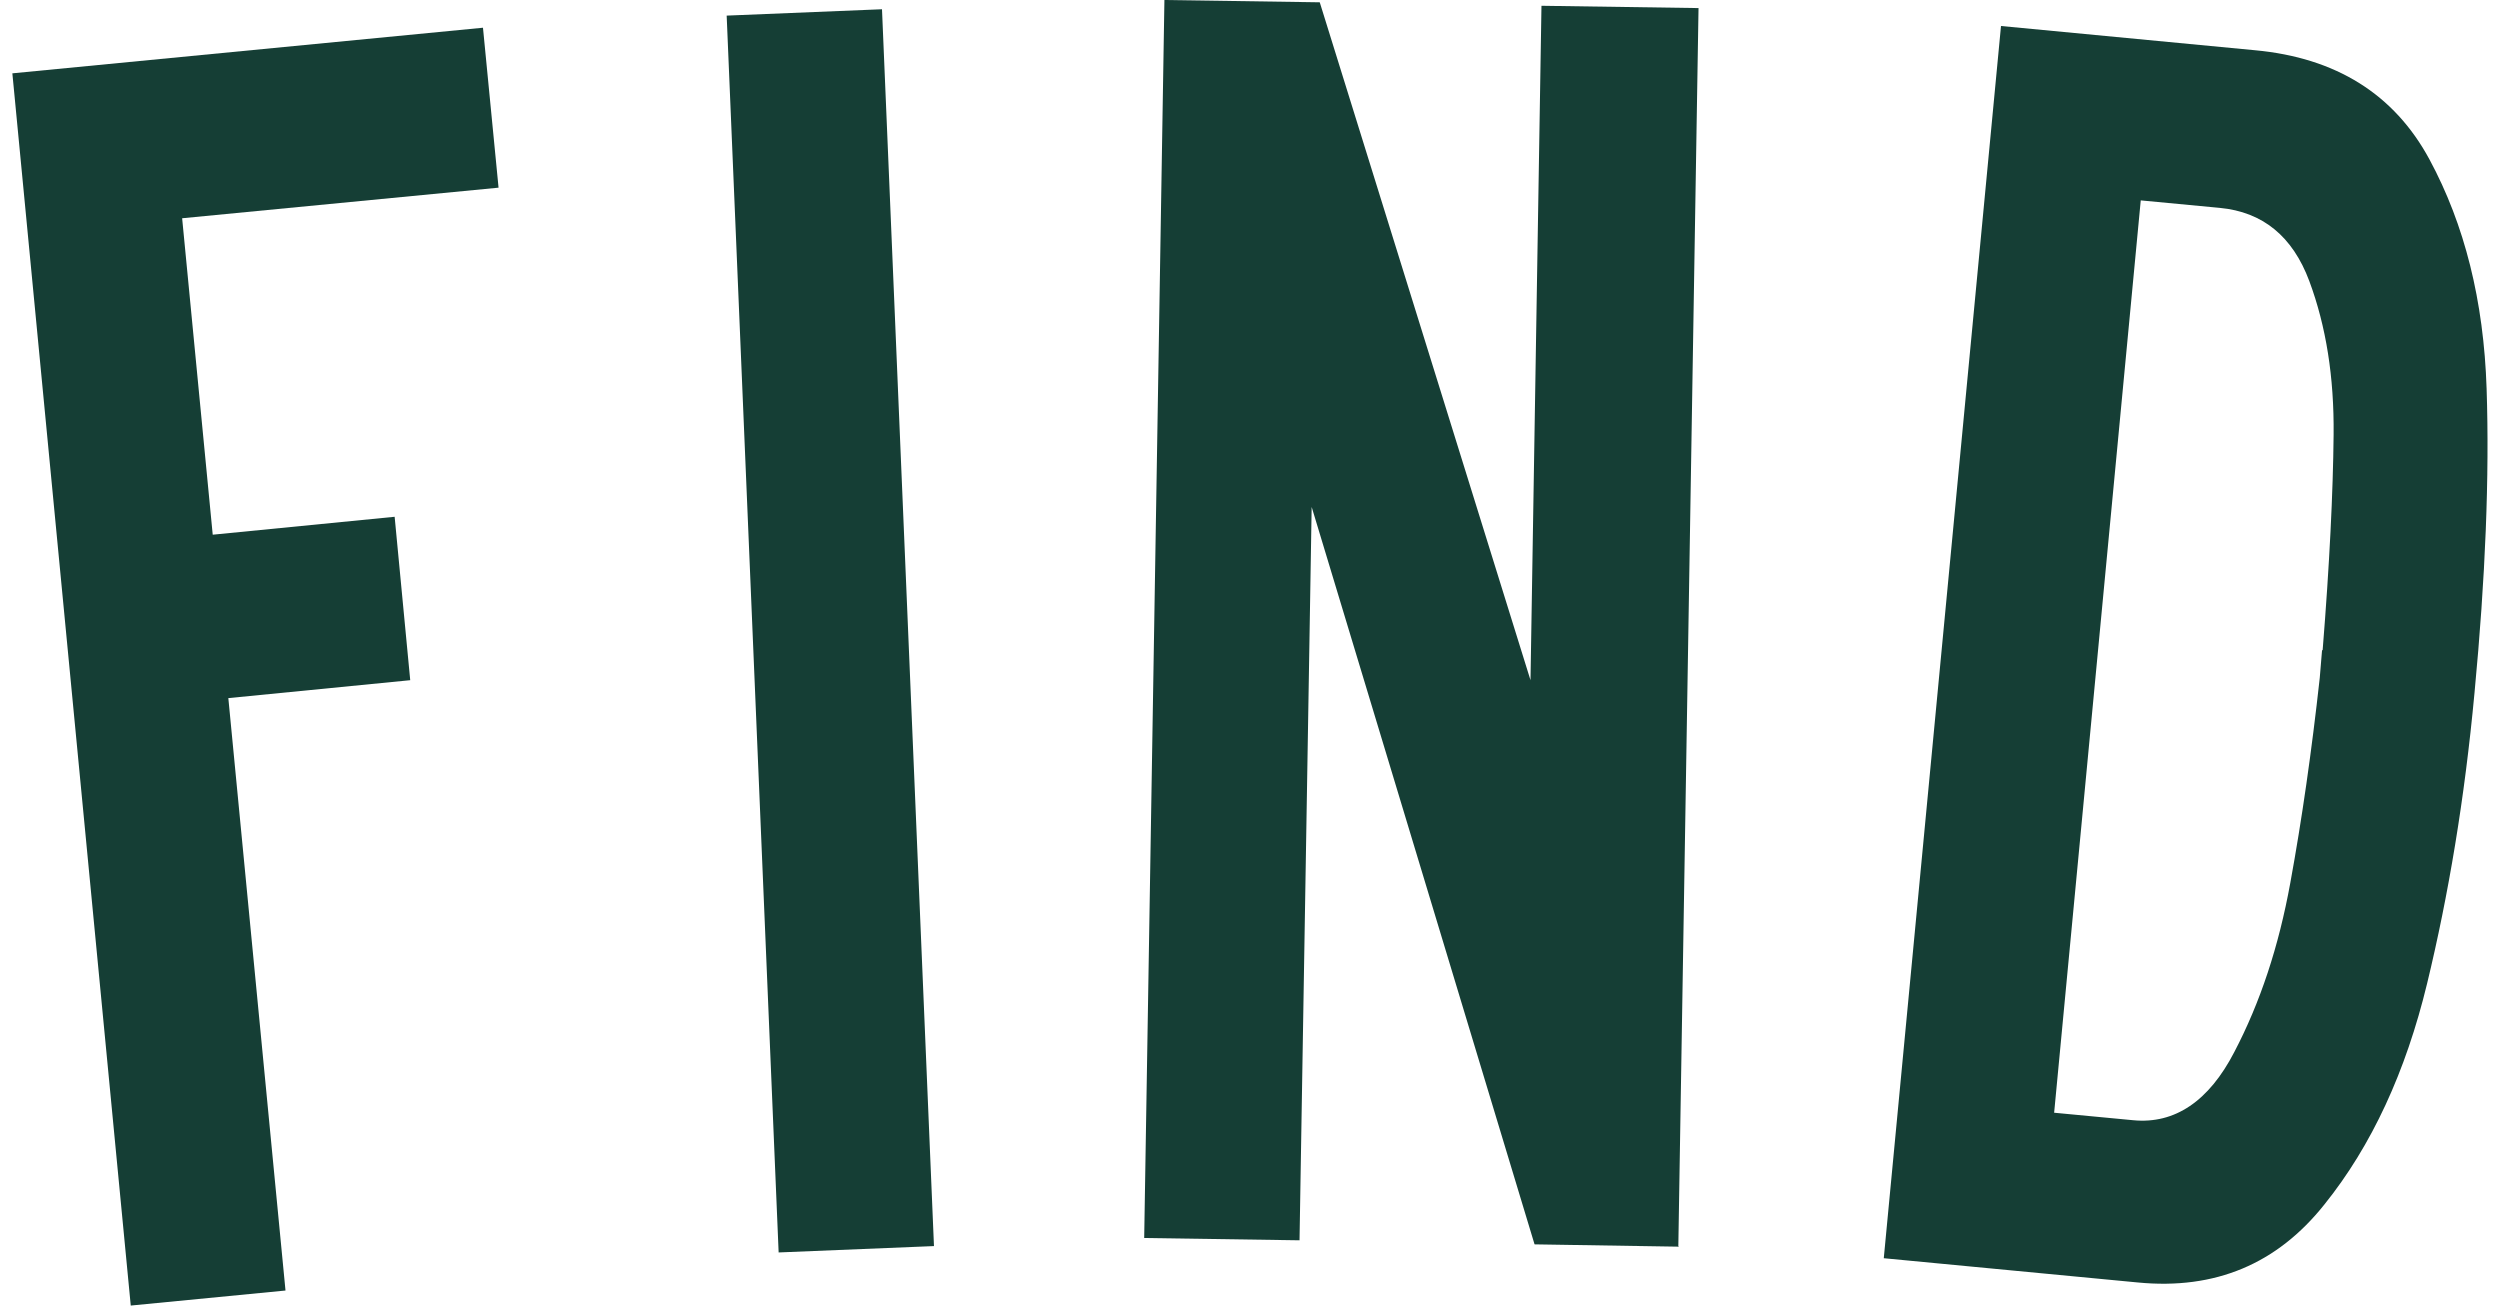 <svg xmlns="http://www.w3.org/2000/svg" fill="none" viewBox="0 0 90 47" height="47" width="90">
<path fill="#153E35" d="M17.948 6.756L6.557 7.857L7.658 19.249L14.207 18.604L14.768 24.487L8.22 25.132L10.278 46.459L4.707 47L0.445 2.64L17.387 0.998L17.948 6.756Z"></path>
<path fill="#153E35" d="M33.623 44.859L28.031 45.088L26.16 0.562L31.752 0.333L33.623 44.859Z"></path>
<path fill="#153E35" d="M60.44 44.88L55.244 44.797L47.22 18.251L46.783 44.651L41.191 44.568L41.919 0L47.511 0.083L55.098 24.487L55.493 0.208L61.147 0.291L60.42 44.859L60.44 44.88Z"></path>
<path fill="#153E35" d="M87.377 35.401C86.608 38.582 85.382 41.242 83.677 43.363C81.972 45.504 79.748 46.439 76.963 46.169L67.816 45.296L72.036 0.936L81.183 1.809C84.093 2.079 86.192 3.389 87.46 5.738C88.728 8.087 89.414 10.831 89.518 13.99C89.622 17.15 89.477 20.788 89.082 24.945C88.728 28.749 88.146 32.221 87.377 35.401ZM83.615 23.407C83.864 20.31 83.989 17.732 84.01 15.653C84.031 13.575 83.739 11.745 83.137 10.124C82.534 8.503 81.453 7.63 79.915 7.484L77.067 7.214L73.949 40.058L76.796 40.328C78.293 40.473 79.52 39.642 80.434 37.875C81.37 36.087 82.035 34.071 82.451 31.784C82.866 29.518 83.22 27.045 83.511 24.405L83.594 23.407H83.615Z"></path>
</svg>
